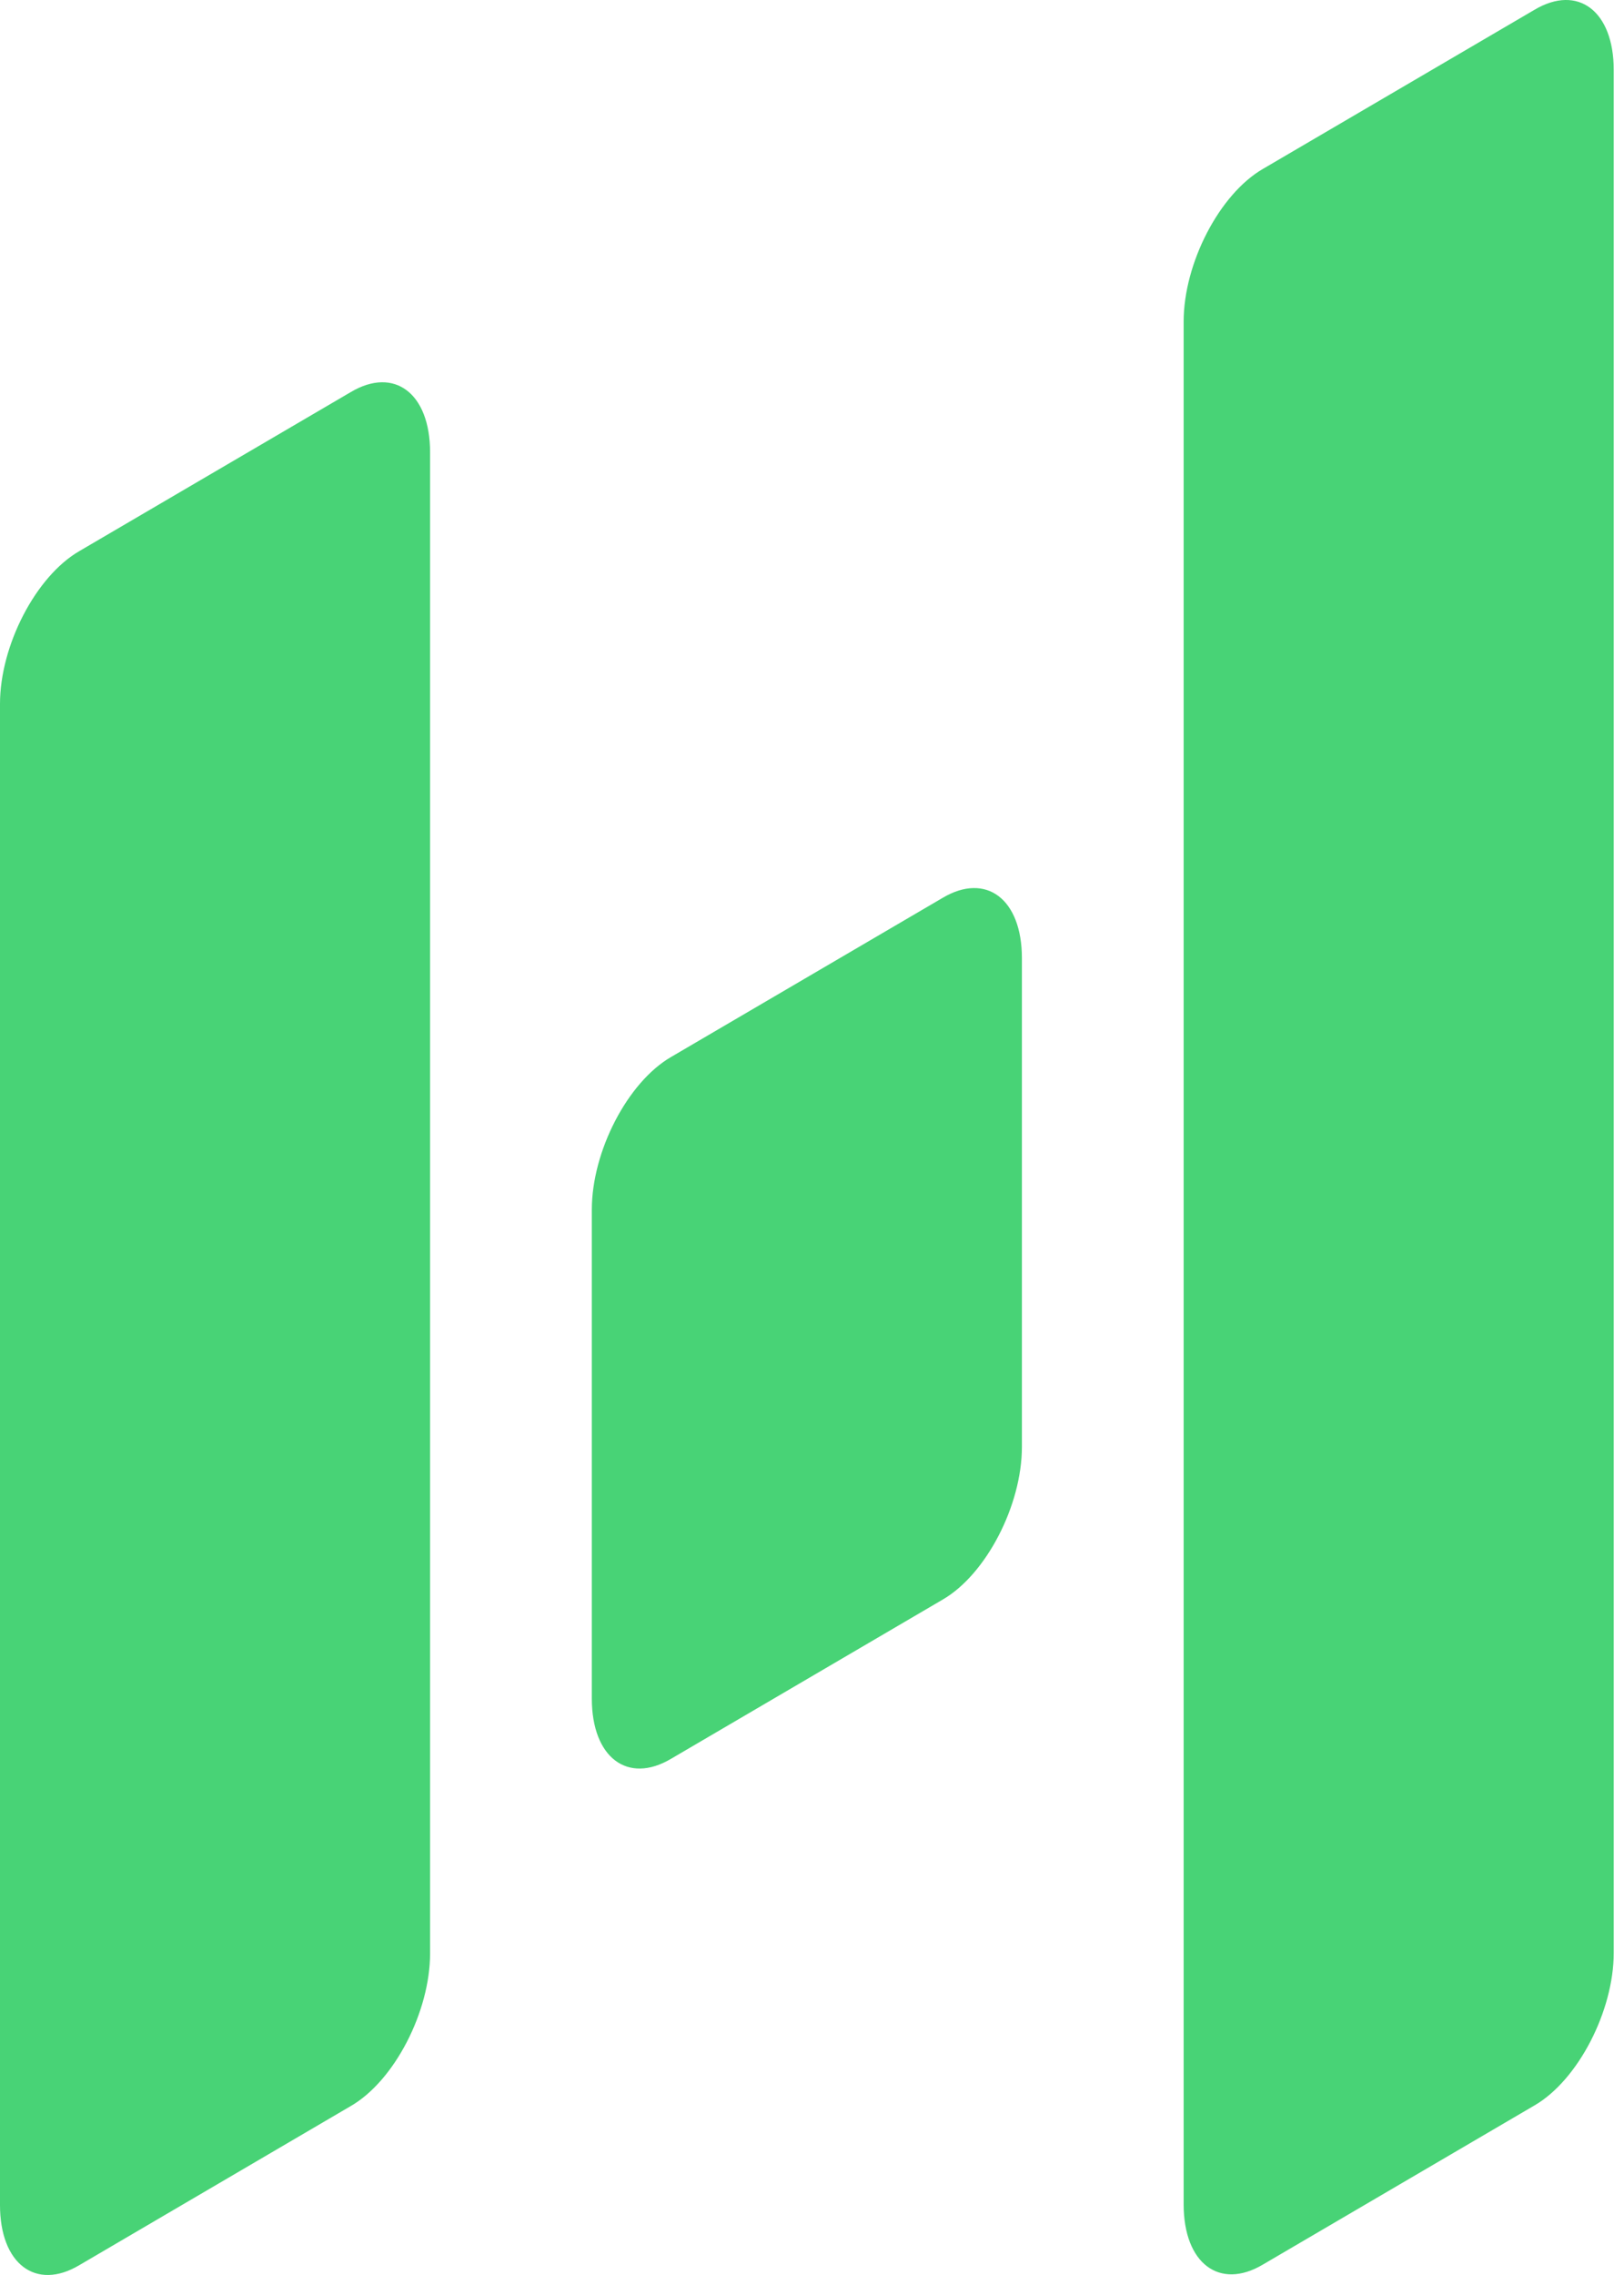 <svg width="40" height="56" viewBox="0 0 40 56" fill="none" xmlns="http://www.w3.org/2000/svg">
<path fill-rule="evenodd" clip-rule="evenodd" d="M1.952 13.567L8.64 9.651C9.713 9.014 10.593 9.683 10.593 11.131V48.084C10.593 49.517 9.713 51.222 8.64 51.841L1.952 55.759C0.88 56.395 0 55.726 0 54.278V17.325C0 15.892 0.88 14.188 1.952 13.567ZM31.106 4.158L37.795 0.241C38.867 -0.396 39.747 0.273 39.747 1.722V48.069C39.747 49.502 38.867 51.205 37.795 51.826L31.106 55.743C30.034 56.379 29.154 55.711 29.154 54.262V7.915C29.154 6.482 30.034 4.779 31.106 4.158ZM16.529 26.018L23.218 22.101C24.29 21.464 25.17 22.133 25.17 23.582V35.618C25.17 37.051 24.29 38.755 23.218 39.375L16.529 43.293C15.457 43.929 14.577 43.26 14.577 41.812V29.775C14.577 28.342 15.457 26.639 16.529 26.018Z" fill="#48D376"/>
</svg>
